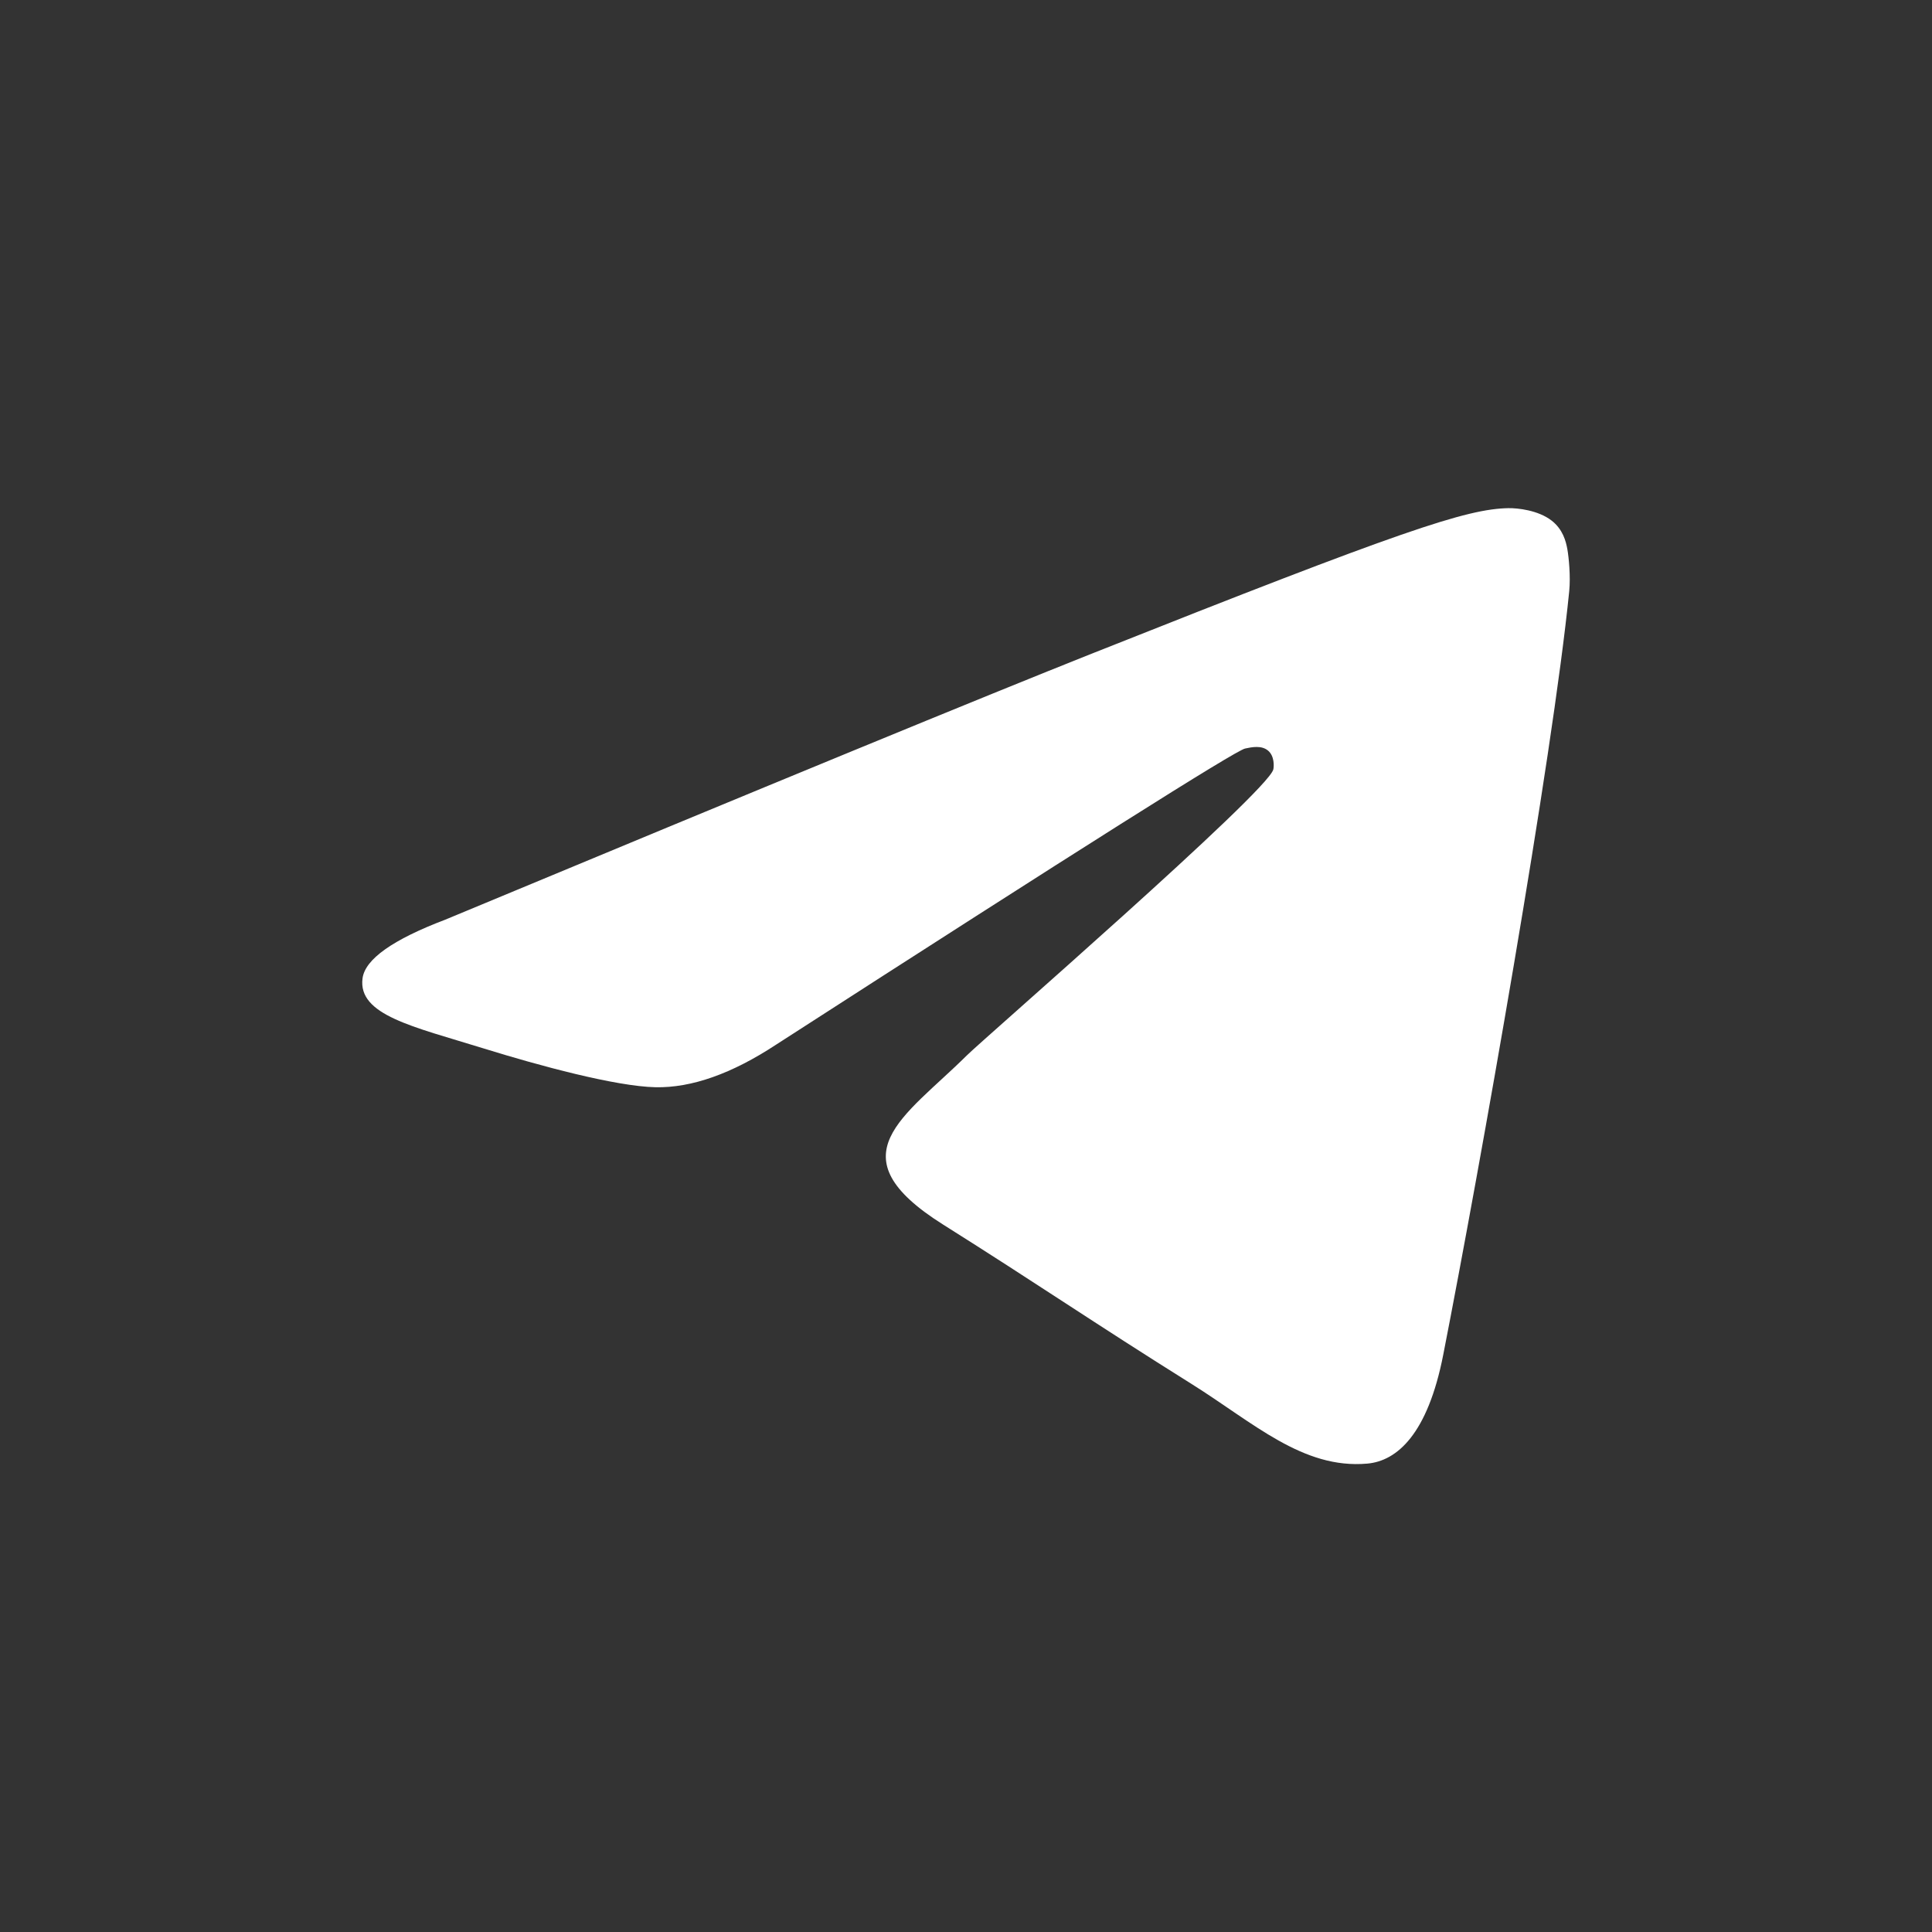 <?xml version="1.0" encoding="UTF-8"?> <svg xmlns="http://www.w3.org/2000/svg" width="48" height="48" viewBox="0 0 48 48" fill="none"><rect x="0" y="0" width="48" height="48" fill="#333333" stroke="none"/> <path d="M11.062 22.849C19.115 19.498 24.485 17.288 27.172 16.221C34.844 13.172 36.438 12.643 37.477 12.625C37.705 12.621 38.216 12.676 38.547 12.932C38.827 13.149 38.904 13.441 38.941 13.647C38.977 13.852 39.023 14.32 38.987 14.686C38.571 18.858 36.772 28.984 35.857 33.658C35.47 35.635 34.707 36.298 33.969 36.363C32.365 36.504 31.147 35.35 29.593 34.377C27.162 32.855 25.788 31.907 23.428 30.422C20.701 28.705 22.469 27.761 24.023 26.219C24.43 25.815 31.498 19.674 31.635 19.117C31.652 19.047 31.668 18.787 31.506 18.65C31.345 18.513 31.106 18.56 30.934 18.597C30.691 18.65 26.806 21.103 19.282 25.954C18.18 26.678 17.181 27.03 16.287 27.012C15.3 26.991 13.403 26.479 11.992 26.041C10.262 25.504 8.888 25.22 9.007 24.307C9.07 23.832 9.755 23.346 11.062 22.849Z" fill="white"></path> </svg> 